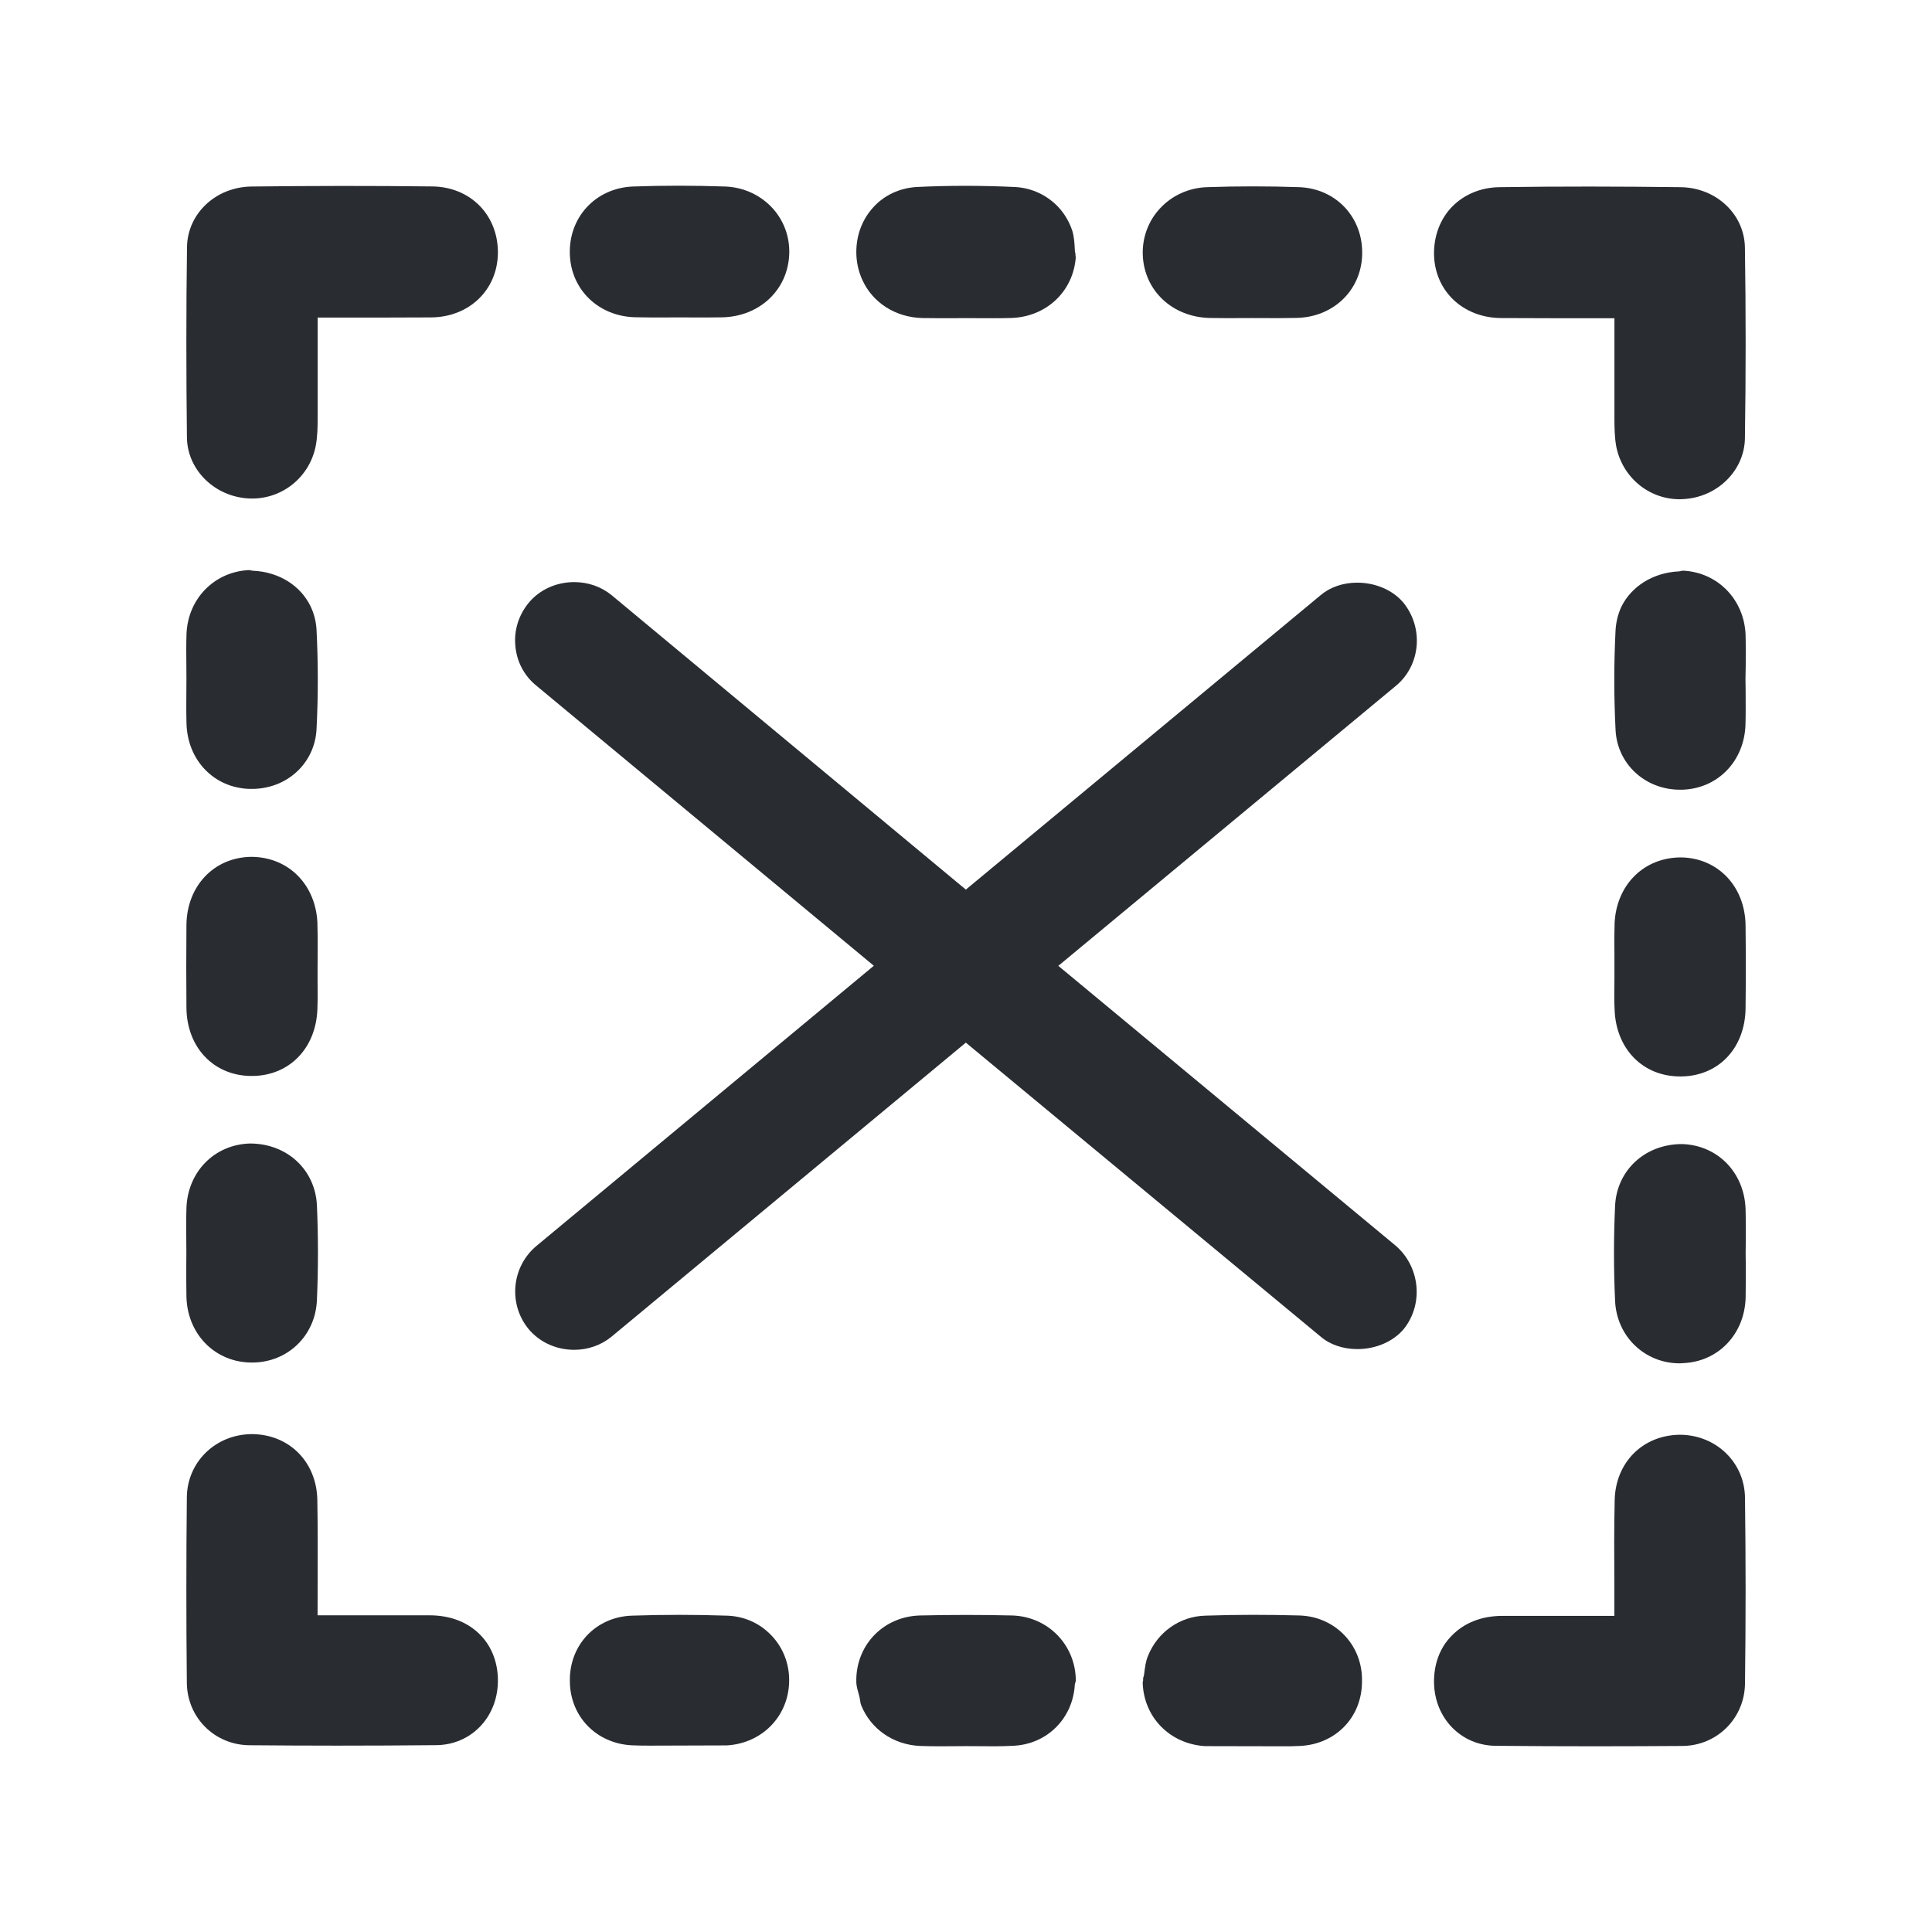 <?xml version="1.0" encoding="utf-8"?>
<!-- Generator: Adobe Illustrator 16.0.0, SVG Export Plug-In . SVG Version: 6.00 Build 0)  -->
<!DOCTYPE svg PUBLIC "-//W3C//DTD SVG 1.1//EN" "http://www.w3.org/Graphics/SVG/1.1/DTD/svg11.dtd">
<svg version="1.1" id="Vrstva_1" xmlns="http://www.w3.org/2000/svg" xmlns:xlink="http://www.w3.org/1999/xlink" x="0px" y="0px"
	 width="24px" height="24px" viewBox="0 0 24 24" enable-background="new 0 0 24 24" xml:space="preserve">
<path fill="#292D32" d="M13.147,11.998l4.194-3.479c0.306-0.254,0.348-0.717,0.092-1.033c-0.13-0.155-0.345-0.248-0.573-0.248
	c-0.175,0-0.336,0.055-0.453,0.154l-4.409,3.659L7.597,7.393C7.47,7.289,7.306,7.231,7.134,7.231c-0.224,0-0.431,0.094-0.566,0.257
	C6.442,7.641,6.383,7.832,6.402,8.024C6.419,8.22,6.512,8.395,6.662,8.517l4.193,3.48l-4.193,3.482
	c-0.309,0.26-0.351,0.724-0.093,1.034c0.137,0.162,0.343,0.255,0.564,0.255c0.171,0,0.335-0.058,0.462-0.162l4.403-3.654l4.405,3.65
	c0.118,0.102,0.281,0.157,0.459,0.157c0.229,0,0.444-0.093,0.575-0.248c0.25-0.31,0.205-0.775-0.101-1.038L13.147,11.998z"/>
<g>
	<path fill="#292D32" d="M5.369,2.316C4.621,2.307,3.872,2.308,3.127,2.317C2.682,2.321,2.329,2.652,2.323,3.069
		c-0.011,0.789-0.01,1.578-0.001,2.369C2.329,5.839,2.667,6.17,3.09,6.192l0.043,0.001c0.388,0,0.72-0.278,0.791-0.663
		c0.02-0.112,0.022-0.229,0.022-0.343V3.945h0.782h0.001l0.627-0.002c0.469-0.004,0.818-0.336,0.829-0.788
		c0.005-0.229-0.074-0.44-0.222-0.594C5.813,2.406,5.603,2.318,5.369,2.316z"/>
	<path fill="#292D32" d="M5.343,20.066H3.945l0.001-0.383c0.001-0.348,0.002-0.701-0.004-1.052
		c-0.009-0.467-0.345-0.811-0.808-0.816c-0.453,0-0.809,0.344-0.813,0.786c-0.008,0.769-0.008,1.533,0,2.303
		c0.004,0.432,0.344,0.772,0.777,0.776c0.363,0.003,0.726,0.005,1.089,0.005c0.411,0,0.823-0.002,1.235-0.006
		c0.428-0.005,0.755-0.342,0.763-0.784c0.005-0.228-0.072-0.435-0.216-0.583C5.813,20.151,5.597,20.068,5.343,20.066z"/>
	<path fill="#292D32" d="M9.01,2.317c-0.383-0.013-0.766-0.014-1.151,0c-0.462,0.02-0.799,0.385-0.78,0.848
		c0.017,0.437,0.358,0.764,0.809,0.776l0.228,0.003l0.327-0.001l0.313,0.001l0.215-0.002c0.465-0.01,0.815-0.34,0.833-0.782
		c0.009-0.215-0.066-0.422-0.212-0.579C9.443,2.421,9.236,2.326,9.01,2.317z"/>
	<path fill="#292D32" d="M3.943,11.464c-0.021-0.477-0.362-0.821-0.826-0.82c-0.459,0.008-0.795,0.361-0.801,0.844
		c-0.003,0.345-0.003,0.686,0,1.032c0.005,0.487,0.332,0.837,0.793,0.846h0.019c0.464,0,0.799-0.343,0.815-0.834
		c0.004-0.119,0.003-0.239,0.002-0.358L3.945,12.02l0.001-0.168C3.947,11.722,3.947,11.594,3.943,11.464z"/>
	<path fill="#292D32" d="M2.317,8.995C2.332,9.448,2.661,9.787,3.099,9.8H3.13c0.434,0,0.779-0.317,0.802-0.739
		c0.021-0.411,0.021-0.828,0-1.24C3.926,7.717,3.9,7.619,3.857,7.53C3.734,7.277,3.469,7.105,3.145,7.09
		C3.126,7.089,3.109,7.082,3.091,7.082c0,0-0.001,0-0.002,0C2.662,7.104,2.336,7.436,2.317,7.871C2.312,8,2.314,8.128,2.315,8.259
		l0.001,0.164l-0.001,0.17C2.314,8.728,2.313,8.863,2.317,8.995z"/>
	<path fill="#292D32" d="M3.085,16.925l0.047,0.001c0.442,0,0.788-0.335,0.805-0.778c0.017-0.389,0.017-0.783,0-1.174
		c-0.02-0.438-0.366-0.769-0.832-0.769c-0.442,0.013-0.773,0.351-0.789,0.801c-0.004,0.129-0.003,0.26-0.002,0.391l0.001,0.162
		l-0.001,0.158c0,0.132-0.001,0.262,0.002,0.393C2.328,16.561,2.651,16.903,3.085,16.925z"/>
	<path fill="#292D32" d="M12.572,20.068c-0.378-0.009-0.759-0.009-1.142,0c-0.448,0.011-0.789,0.355-0.793,0.801
		c0,0.003,0.001,0.006,0.001,0.01c0,0.002-0.001,0.004-0.001,0.006c0,0.067,0.022,0.126,0.038,0.188
		c0.01,0.035,0.009,0.076,0.023,0.11c0.116,0.29,0.393,0.491,0.732,0.506c0.076,0.002,0.151,0.004,0.227,0.004h0.01
		c0.002,0,0.004,0,0.006,0l0.332-0.002l0.35,0.002c0.076,0,0.153-0.002,0.227-0.006c0.428-0.017,0.748-0.344,0.77-0.763
		c0.002-0.017,0.012-0.03,0.012-0.047C13.363,20.435,13.018,20.08,12.572,20.068z"/>
	<path fill="#292D32" d="M9.021,20.07c-0.388-0.013-0.776-0.013-1.165,0c-0.452,0.012-0.786,0.364-0.777,0.817
		c0.004,0.438,0.33,0.772,0.771,0.794c0.071,0.003,0.144,0.004,0.217,0.004l0.965-0.003c0.437-0.028,0.76-0.361,0.771-0.788
		c0.006-0.219-0.073-0.425-0.221-0.579C9.435,20.16,9.235,20.074,9.021,20.07z"/>
	<path fill="#292D32" d="M16.141,20.068c-0.389-0.011-0.777-0.011-1.162,0.002c-0.328,0.006-0.604,0.212-0.719,0.502
		c-0.029,0.069-0.037,0.145-0.047,0.222c-0.002,0.023-0.012,0.042-0.014,0.065c0,0.002,0.002,0.005,0.002,0.007
		c0,0.014-0.006,0.024-0.006,0.036c0.012,0.428,0.334,0.76,0.771,0.789l0.967,0.002c0.072,0,0.145,0,0.215-0.004
		c0.443-0.021,0.768-0.354,0.771-0.794c0-0.001,0-0.002,0-0.003s0-0.001,0-0.002C16.932,20.44,16.588,20.08,16.141,20.068z"/>
	<path fill="#292D32" d="M18.643,3.951l0.627,0.002h0.004h0.781v1.243c0,0.113,0.002,0.231,0.021,0.342
		c0.072,0.386,0.402,0.664,0.791,0.664L20.91,6.2c0.422-0.021,0.76-0.354,0.766-0.755c0.012-0.791,0.012-1.579,0-2.369
		c-0.006-0.417-0.359-0.748-0.805-0.751c-0.742-0.009-1.492-0.011-2.24,0c-0.234,0.002-0.443,0.09-0.594,0.244
		c-0.148,0.154-0.227,0.365-0.223,0.594C17.824,3.616,18.174,3.946,18.643,3.951z"/>
	<path fill="#292D32" d="M20.865,17.823c-0.463,0.006-0.799,0.349-0.807,0.817c-0.008,0.35-0.006,0.703-0.004,1.052v0.381h-1.398
		c-0.252,0.002-0.469,0.086-0.625,0.249c-0.145,0.146-0.221,0.354-0.217,0.582c0.008,0.441,0.336,0.778,0.762,0.783
		c0.414,0.004,0.824,0.006,1.236,0.006c0.363,0,0.725-0.002,1.09-0.004c0.432-0.005,0.771-0.347,0.775-0.777
		c0.01-0.768,0.01-1.535,0-2.303C21.674,18.168,21.318,17.823,20.865,17.823z"/>
	<path fill="#292D32" d="M11.458,3.951l0.233,0.002l0.319-0.001l0.319,0.001c0.079,0,0.157,0,0.236-0.003
		c0.436-0.015,0.77-0.333,0.799-0.758c0-0.004-0.004-0.008-0.004-0.014c0,0,0,0,0-0.001c0.004-0.023-0.008-0.044-0.008-0.068
		c-0.004-0.084-0.008-0.17-0.033-0.247c-0.035-0.103-0.09-0.198-0.162-0.279c-0.143-0.157-0.338-0.249-0.549-0.26
		c-0.406-0.019-0.816-0.02-1.222,0c-0.212,0.013-0.406,0.103-0.543,0.258c-0.146,0.163-0.217,0.375-0.204,0.603
		c0.007,0.107,0.033,0.207,0.075,0.297C10.84,3.756,11.118,3.942,11.458,3.951z"/>
	<path fill="#292D32" d="M16.141,2.325c-0.385-0.013-0.768-0.013-1.15,0c-0.227,0.009-0.434,0.104-0.582,0.265
		c-0.146,0.157-0.221,0.364-0.213,0.579c0.018,0.443,0.369,0.771,0.834,0.781l0.215,0.002l0.313-0.001l0.326,0.001l0.23-0.003
		c0.449-0.012,0.791-0.34,0.807-0.776C16.939,2.709,16.604,2.344,16.141,2.325z"/>
	<path fill="#292D32" d="M20.057,12.539c0.016,0.49,0.35,0.833,0.814,0.833h0.02c0.463-0.008,0.787-0.357,0.793-0.845
		c0.004-0.346,0.004-0.688,0-1.031c-0.006-0.484-0.342-0.837-0.799-0.845c-0.467-0.001-0.807,0.344-0.828,0.82
		c-0.004,0.129-0.004,0.258-0.002,0.388v0.167v0.154C20.053,12.3,20.051,12.421,20.057,12.539z"/>
	<path fill="#292D32" d="M21.686,8.268c0-0.13,0.002-0.26-0.002-0.389c-0.021-0.435-0.346-0.767-0.773-0.79h-0.002
		c-0.018,0-0.035,0.008-0.055,0.009c-0.322,0.016-0.588,0.187-0.713,0.439c-0.041,0.09-0.066,0.188-0.072,0.291
		c-0.021,0.412-0.021,0.829,0,1.24C20.09,9.49,20.436,9.81,20.869,9.81h0.033c0.438-0.016,0.766-0.354,0.781-0.808
		c0.004-0.132,0.002-0.267,0.002-0.401l-0.002-0.17L21.686,8.268z"/>
	<path fill="#292D32" d="M21.684,15.015c-0.018-0.452-0.348-0.79-0.789-0.803c-0.465,0-0.813,0.331-0.832,0.77
		c-0.018,0.391-0.018,0.784,0,1.174c0.018,0.443,0.365,0.78,0.805,0.78l0.047-0.003c0.434-0.021,0.758-0.363,0.77-0.815
		c0.002-0.131,0.002-0.262,0.002-0.393l-0.002-0.157l0.002-0.163C21.686,15.272,21.688,15.143,21.684,15.015z"/>
</g>
</svg>
